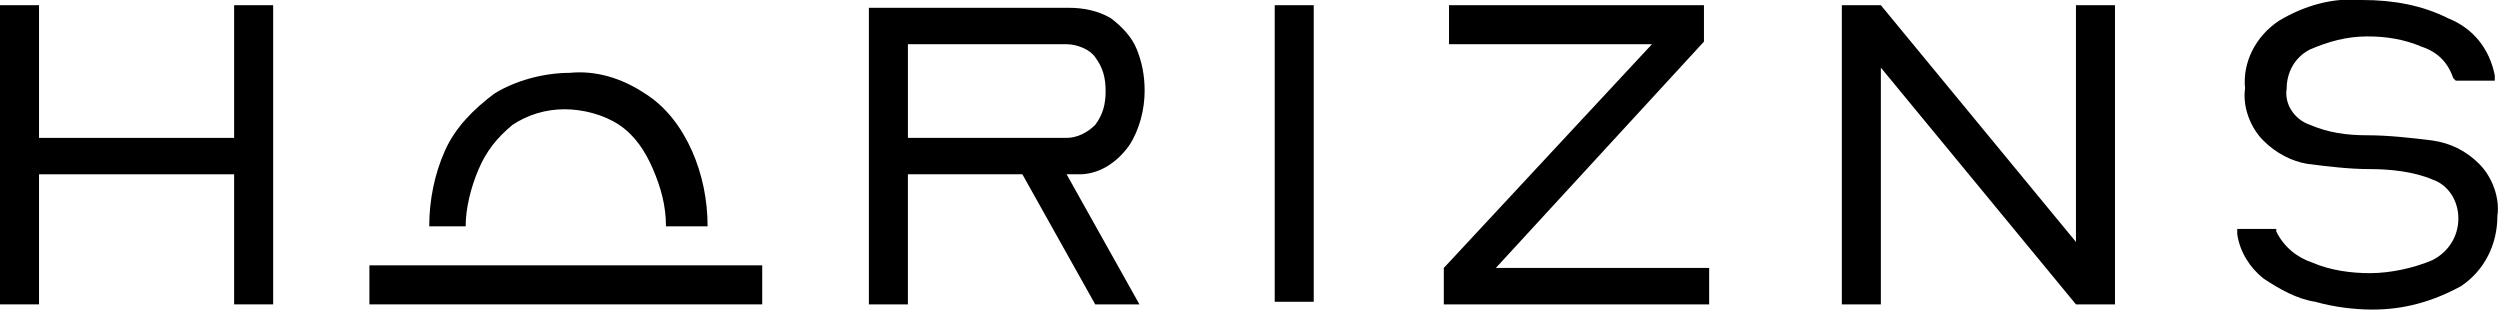 <svg xmlns="http://www.w3.org/2000/svg" xmlns:xlink="http://www.w3.org/1999/xlink" id="Layer_1" x="0px" y="0px" viewBox="0 0 96.1 11.9" style="enable-background:new 0 0 96.1 11.9;" xml:space="preserve"><style type="text/css">	.st0{fill:none;}</style><title>Exports</title><g>	<path class="st0" d="M42.2,4.8c0.3-0.4,0.4-0.8,0.4-1.3c0-0.5-0.1-0.9-0.4-1.3c-0.3-0.4-0.7-0.6-1.1-0.5h-6.2v3.6H41  C41.5,5.3,41.9,5.1,42.2,4.8z"></path>	<polygon points="9,5.3 1.5,5.3 1.5,0.2 0,0.2 0,11.7 1.5,11.7 1.5,6.7 9,6.7 9,11.7 10.5,11.7 10.5,0.2 9,0.2  "></polygon>	<path d="M43.4,5.6C43.8,5,44,4.2,44,3.5c0-0.6-0.1-1.1-0.3-1.6c-0.2-0.5-0.6-0.9-1-1.2c-0.5-0.3-1.1-0.4-1.6-0.4h-7.7v11.4h1.5v-5  h4.4l2.8,5h1.7l-2.8-5h0.5C42.2,6.7,42.9,6.3,43.4,5.6z M34.9,5.3V1.7H41c0.4,0,0.9,0.2,1.1,0.5c0.3,0.4,0.4,0.8,0.4,1.3  c0,0.5-0.1,0.9-0.4,1.3c-0.3,0.3-0.7,0.5-1.1,0.5L34.9,5.3z"></path>	<rect x="49" y="0.2" width="1.5" height="11.4"></rect>	<polygon points="65.5,1.6 65.5,0.2 55.7,0.2 55.7,1.7 63.5,1.7 55.5,10.3 55.5,11.7 65.7,11.7 65.7,10.3 57.5,10.3  "></polygon>	<polygon points="79.8,9.3 72.3,0.2 70.8,0.2 70.8,11.7 72.3,11.7 72.3,2.6 79.8,11.7 81.3,11.7 81.3,0.2 79.8,0.2  "></polygon>	<path d="M95.3,6.3c-0.5-0.5-1.1-0.8-1.8-0.9c-0.8-0.1-1.7-0.2-2.5-0.2c-0.8,0-1.5-0.1-2.2-0.4c-0.6-0.2-1-0.8-0.9-1.4  c0-0.6,0.3-1.2,0.9-1.5c0.7-0.3,1.4-0.5,2.2-0.5c0.7,0,1.4,0.1,2.1,0.4c0.6,0.2,1,0.6,1.2,1.2l0.1,0.1h1.5V2.9  c-0.2-1-0.8-1.8-1.8-2.2C93.1,0.2,92,0,90.8,0c-1.1-0.1-2.2,0.2-3.2,0.8c-0.9,0.6-1.4,1.6-1.3,2.6c-0.1,0.7,0.2,1.5,0.7,2  c0.5,0.5,1.1,0.8,1.7,0.9c0.8,0.1,1.6,0.2,2.4,0.2c0.8,0,1.7,0.1,2.4,0.4c0.6,0.2,1,0.8,1,1.5c0,0.7-0.4,1.3-1,1.6  c-0.7,0.3-1.6,0.5-2.4,0.5c-0.7,0-1.5-0.1-2.2-0.4c-0.6-0.2-1.1-0.6-1.4-1.2V8.8h-1.5V9c0.1,0.7,0.5,1.3,1,1.7  c0.6,0.4,1.3,0.8,2,0.9c0.7,0.2,1.5,0.3,2.2,0.3c1.2,0,2.3-0.3,3.4-0.9c0.9-0.6,1.4-1.6,1.4-2.7C96.1,7.6,95.8,6.8,95.3,6.3z"></path>	<path d="M17.9,8.7L17.9,8.7c0-0.7,0.2-1.5,0.5-2.2c0.3-0.7,0.7-1.2,1.3-1.7c0.6-0.4,1.3-0.6,2-0.6c0.7,0,1.5,0.2,2.1,0.6  c0.6,0.4,1,1,1.3,1.7c0.3,0.7,0.5,1.4,0.5,2.2h1.6c0-1-0.2-2-0.6-2.9c-0.4-0.9-1-1.7-1.8-2.2c-0.9-0.6-1.9-0.9-2.9-0.8  c-1,0-2.1,0.3-2.9,0.8c-0.8,0.6-1.5,1.3-1.9,2.2c-0.4,0.9-0.6,1.9-0.6,2.9L17.9,8.7L17.9,8.7z"></path>	<polygon points="26.9,10.2 25.3,10.2 18.1,10.2 16.4,10.2 14.2,10.2 14.2,11.7 16.9,11.7 18.8,11.7 24.5,11.7 26.4,11.7 29.3,11.7   29.3,10.2  "></polygon></g></svg>